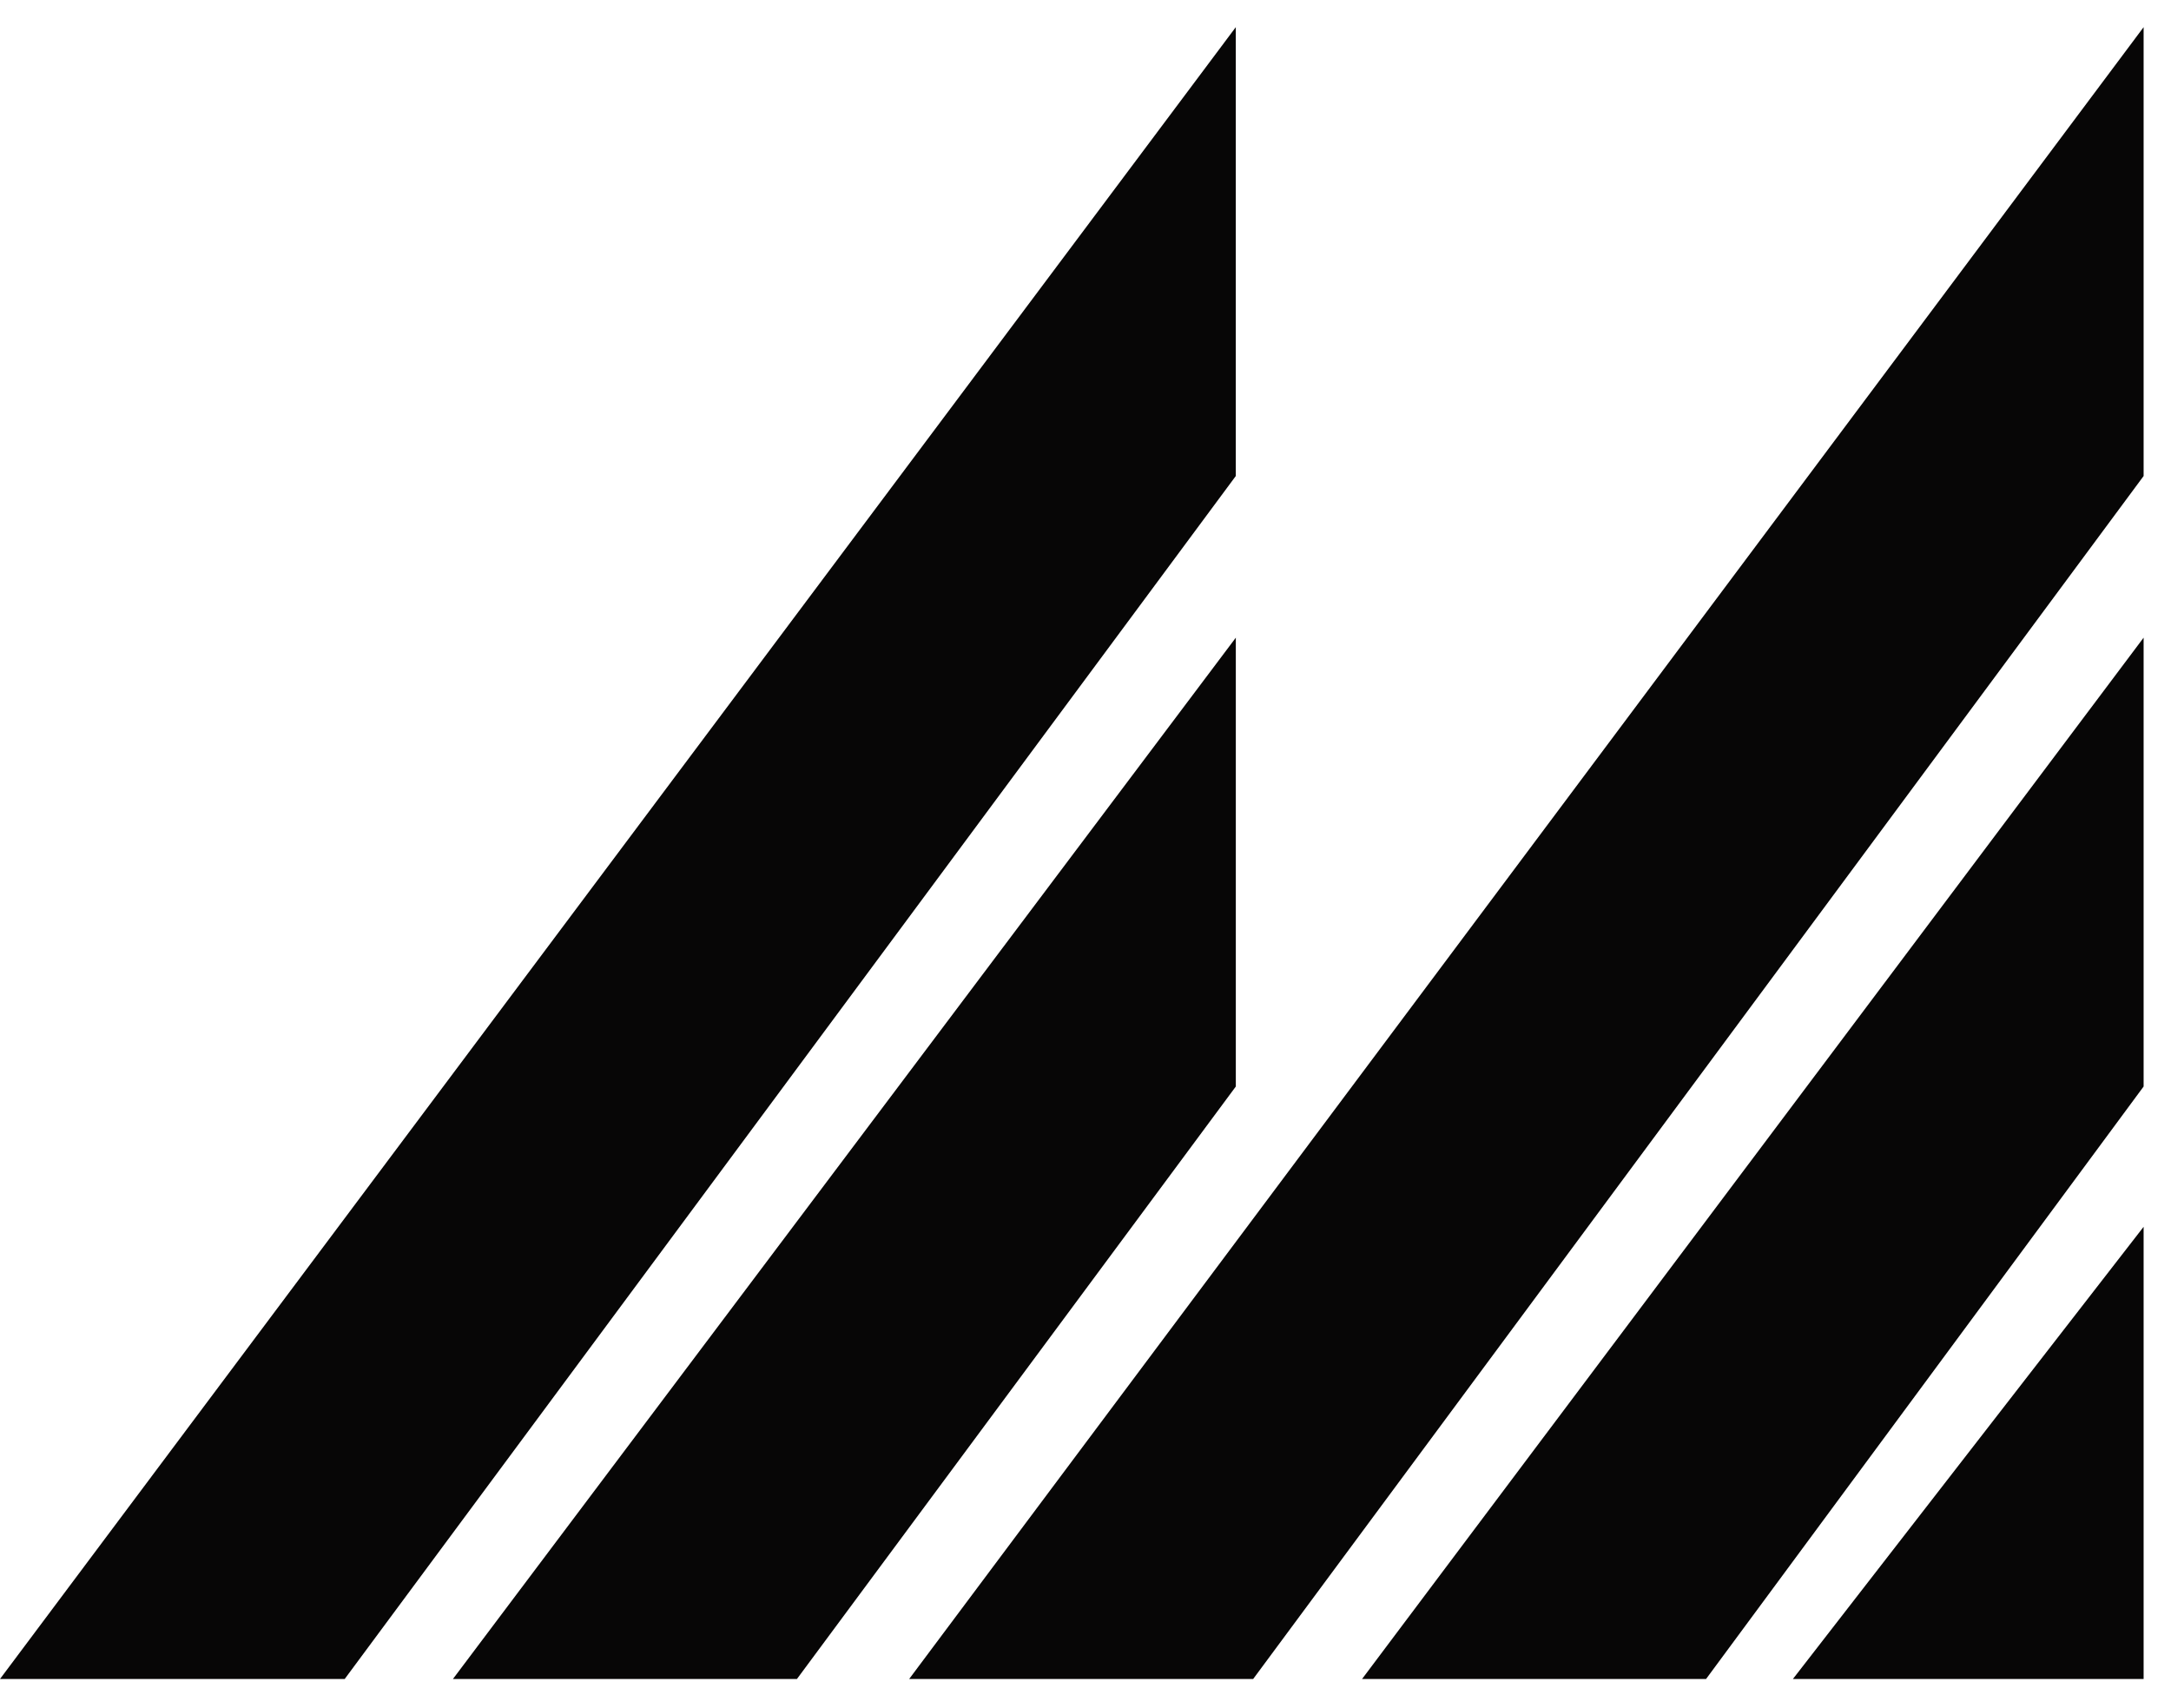 <svg xmlns:xlink="http://www.w3.org/1999/xlink" class="footer__logo-default" viewBox="0 0 75 59" xmlns="http://www.w3.org/2000/svg" width="75"  height="59" >
                    <path d="M58.938 58.008H47.054L74.054 22.031V37.538L58.938 58.008Z" fill="#070606"></path>
                    <path d="M74.054 58.008H61.938L74.054 42.385V58.008Z" fill="#070606"></path>
                    <path d="M43.292 58.008H31.408L74.054 0.938V16.446L43.292 58.008Z" fill="#070606"></path>
                    <path d="M27.531 58.008H15.647L42.693 22.031V37.538L27.531 58.008Z" fill="#070606"></path>
                    <path d="M11.908 58.008H0L42.692 0.938V16.446L11.908 58.008Z" fill="#070606"></path>
                </svg>